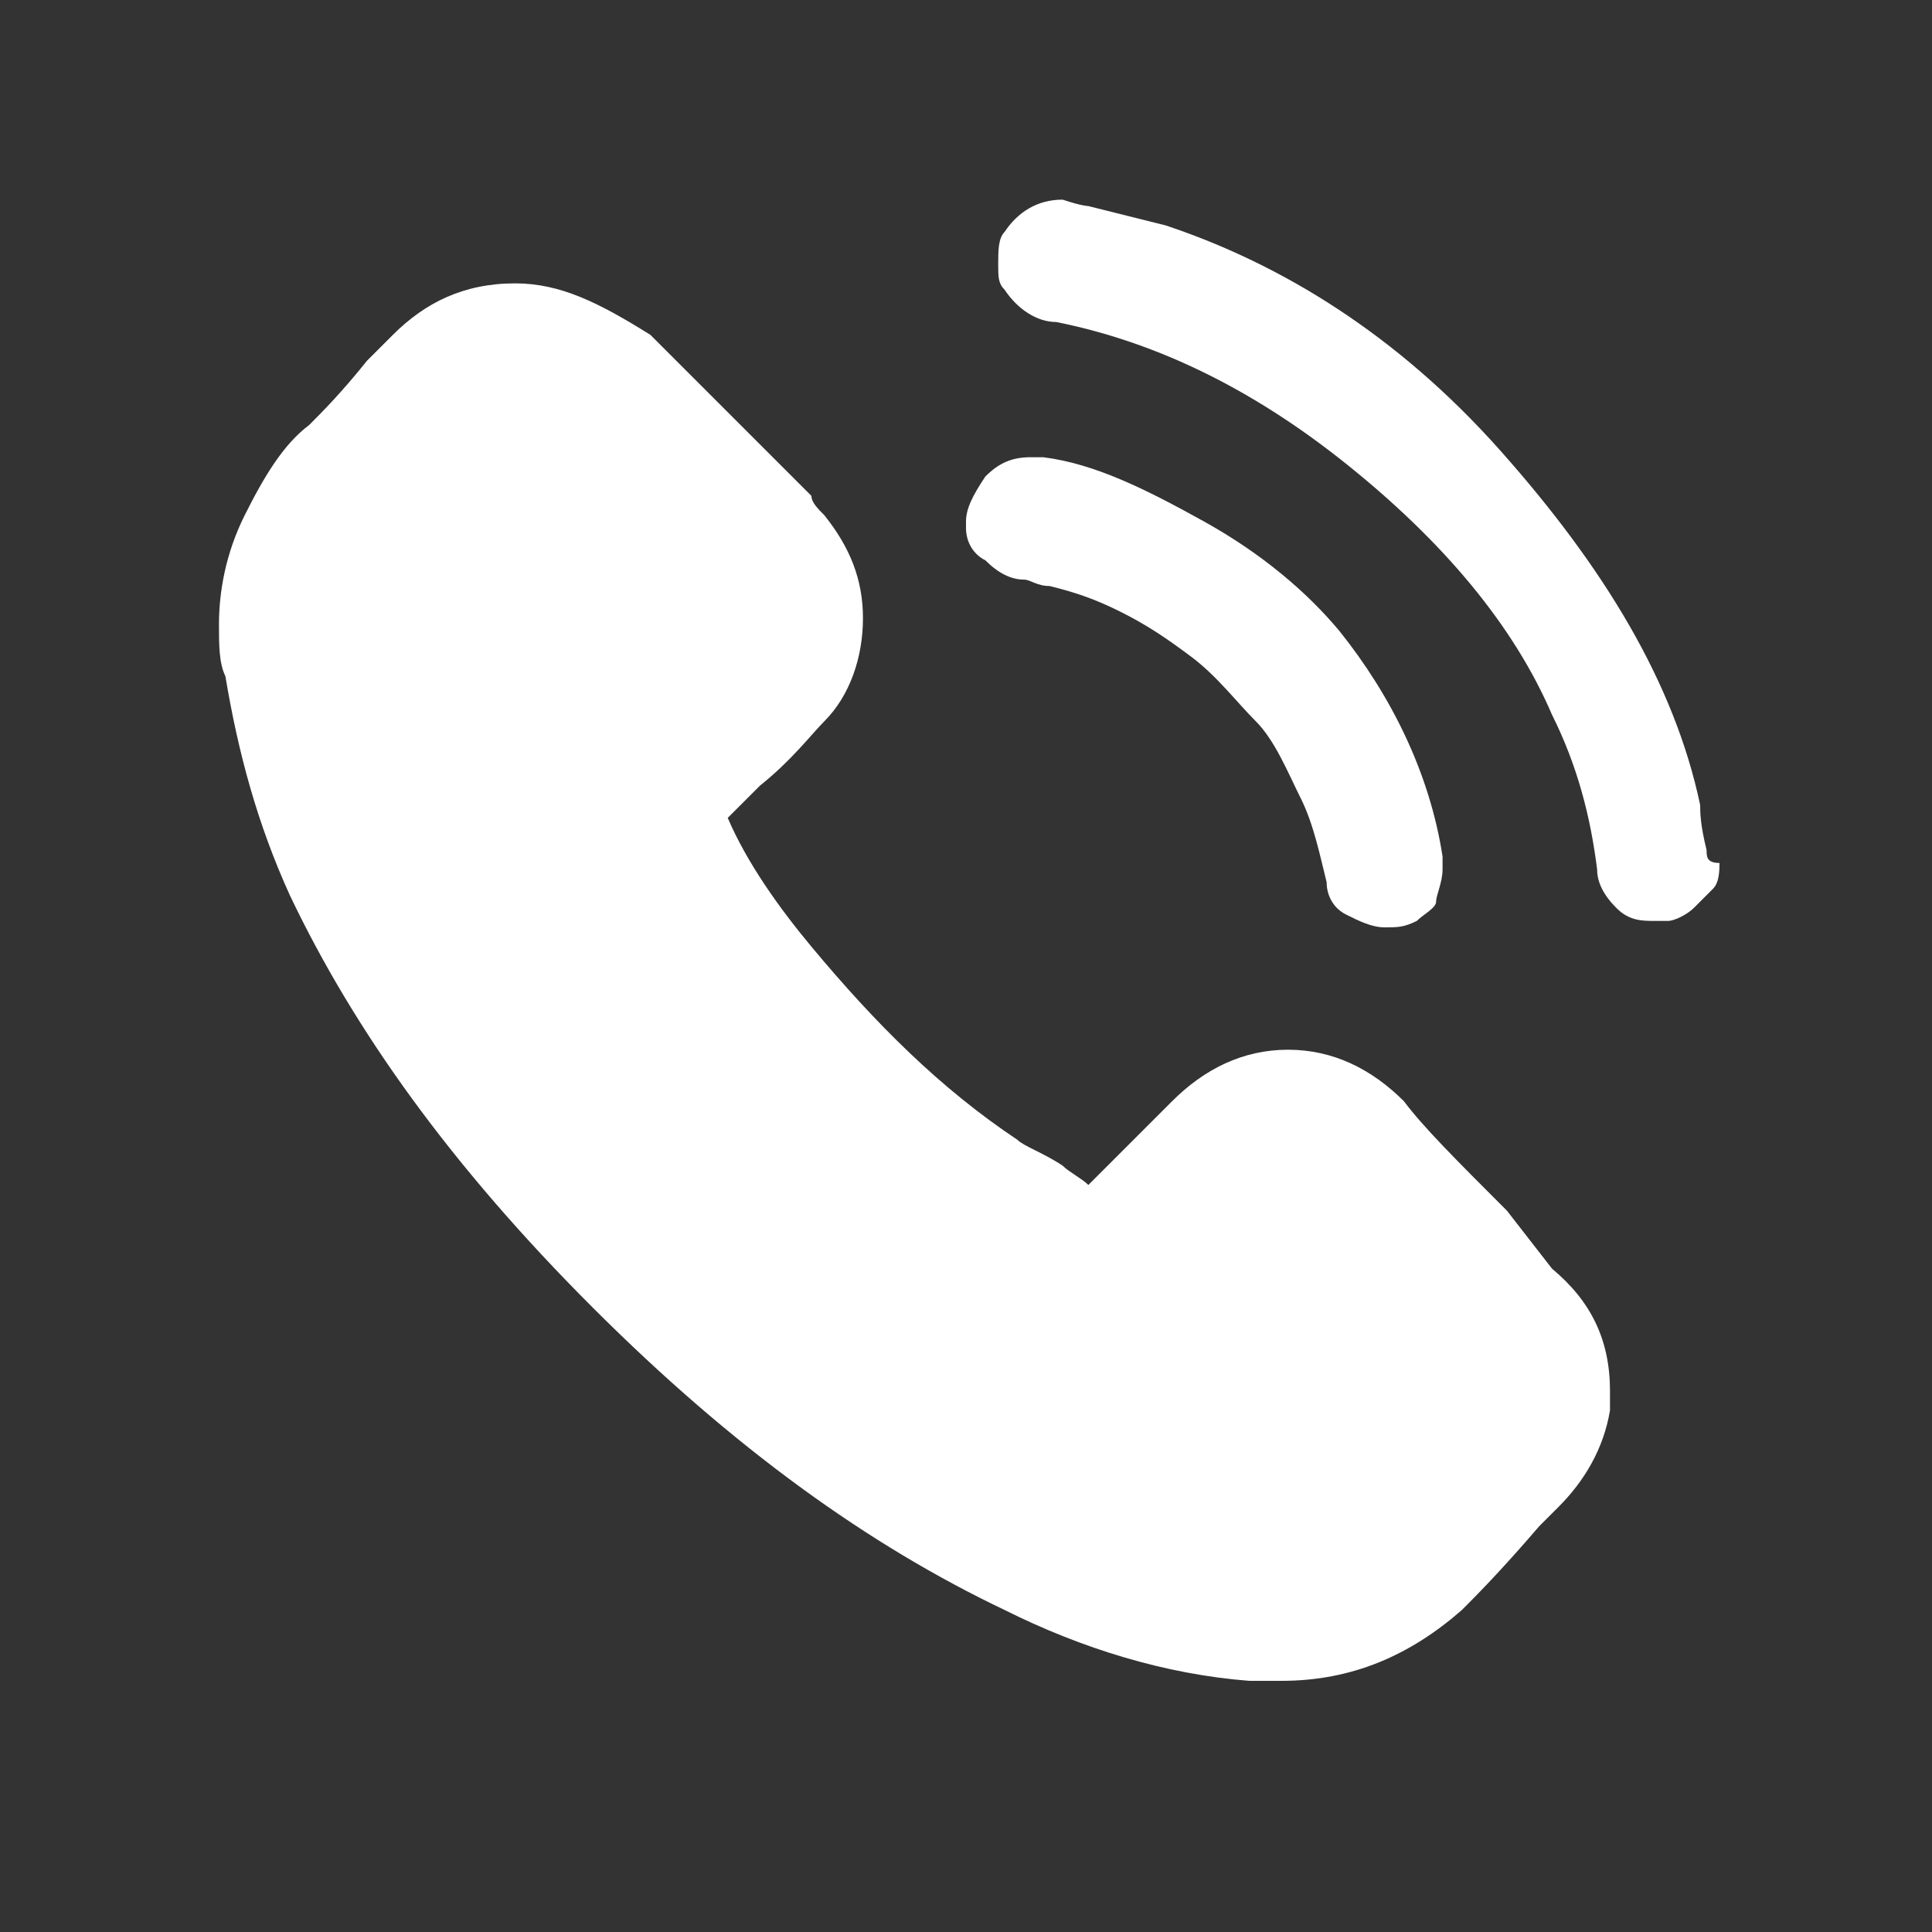 <?xml version="1.0" encoding="utf-8"?>
<!-- Generator: Adobe Illustrator 21.0.2, SVG Export Plug-In . SVG Version: 6.00 Build 0)  -->
<svg version="1.1" id="Layer_1" xmlns="http://www.w3.org/2000/svg" xmlns:xlink="http://www.w3.org/1999/xlink" x="0px" y="0px"
	 viewBox="0 0 30 30" style="enable-background:new 0 0 30 30;" xml:space="preserve">
<rect x="0" y="0" width="30" height="30" fill="#333333" stroke="none"/>
<style type="text/css">
	.st0{fill:#FFFFFF;}
	.st1{fill:#0FB3D6;}
	.st2{fill:#00C5E5;}
	.st3{clip-path:url(#SVGID_2_);}
	.st4{fill:#D8D8D8;}
	.st5{fill:#EDEDED;}
	.st6{fill:#6DC82A;}
	.st7{fill:#FF0C38;}
	.st8{fill:#91DC5A;}
	.st9{fill:#FF3F62;}
	.st10{fill:#C6C6C6;}
	.st11{fill:#EDEDED;stroke:#EDEDED;stroke-width:0.425;stroke-miterlimit:10;}
	.st12{clip-path:url(#SVGID_4_);}
	.st13{fill:#EBBA16;}
	.st14{fill:#EC1F29;}
	.st15{fill:#34B250;}
	.st16{fill:#BDBDBD;}
	.st17{fill:#F93043;}
	.st18{fill:#303030;}
	.st19{clip-path:url(#SVGID_6_);}
	.st20{clip-path:url(#SVGID_8_);fill:#00C5E5;}
	.st21{opacity:0.1;clip-path:url(#SVGID_8_);}
	.st22{opacity:0.7;}
	.st23{opacity:0.5;}
	.st24{opacity:0.3;}
	.st25{clip-path:url(#SVGID_10_);}
	.st26{clip-path:url(#SVGID_10_);fill:url(#SVGID_11_);}
	.st27{fill:#19BEE1;}
	.st28{fill:#19BEE1;stroke:#19BEE1;stroke-width:0.17;stroke-miterlimit:10;}
	.st29{fill:#19BEE1;stroke:#19BEE1;stroke-width:0.113;stroke-miterlimit:10;}
	.st30{fill:#19BEE1;stroke:#19BEE1;stroke-width:0.142;stroke-miterlimit:10;}
	.st31{fill:#F7F7F7;}
	.st32{fill:#E5E5E5;}
	.st33{fill:#FFCE15;}
	.st34{fill:#A7A7A7;}
	.st35{fill:#848484;}
</style>
<g>
	<path class="st0" d="M15.9,9c0.1,0,0.2,0.1,0.4,0.1c0.4,0.1,0.7,0.2,1.1,0.4c0.4,0.2,0.7,0.4,1.1,0.7c0.4,0.3,0.7,0.7,1,1
		s0.5,0.8,0.7,1.2c0.2,0.4,0.3,0.9,0.4,1.3c0,0.2,0.1,0.4,0.3,0.5c0.2,0.1,0.4,0.2,0.6,0.2h0h0c0.2,0,0.3,0,0.5-0.1
		c0.1-0.1,0.3-0.2,0.3-0.3s0.1-0.3,0.1-0.5c0-0.1,0-0.1,0-0.2c-0.2-1.3-0.8-2.5-1.6-3.5c-0.5-0.6-1.2-1.2-2.1-1.7
		c-0.9-0.5-1.7-0.9-2.5-1c-0.1,0-0.1,0-0.2,0c-0.3,0-0.5,0.1-0.7,0.3C15.1,7.7,15,7.9,15,8.1c0,0,0,0.1,0,0.1c0,0.2,0.1,0.4,0.3,0.5
		C15.5,8.9,15.7,9,15.9,9z"/>
	<path class="st0" d="M23.4,18.8c-0.8-0.8-1.3-1.3-1.6-1.7c-0.5-0.5-1.1-0.8-1.8-0.8c-0.7,0-1.3,0.3-1.8,0.8l-0.5,0.5l-0.8,0.8
		c-0.1-0.1-0.3-0.2-0.4-0.3c-0.3-0.2-0.6-0.3-0.7-0.4c-1.2-0.8-2.2-1.8-3.2-3c-0.5-0.6-1-1.3-1.3-2c0.1-0.1,0.1-0.1,0.1-0.1
		c0.1-0.1,0.3-0.3,0.4-0.4c0.5-0.4,0.8-0.8,1-1c0.4-0.4,0.6-1,0.6-1.6c0-0.6-0.2-1.1-0.6-1.6c-0.1-0.1-0.2-0.2-0.2-0.3l-0.7-0.7
		c-0.9-0.9-1.5-1.5-1.8-1.8C9.3,4.7,8.7,4.4,8,4.4c-0.8,0-1.4,0.3-1.9,0.8c0,0-0.2,0.2-0.4,0.4C5.3,6.1,5,6.4,4.8,6.6
		C4.4,6.9,4.1,7.4,3.8,8C3.5,8.6,3.4,9.2,3.4,9.7c0,0.3,0,0.6,0.1,0.8c0.2,1.2,0.5,2.3,1,3.4c1,2.1,2.5,4.2,4.7,6.4
		c2.2,2.2,4.3,3.7,6.4,4.7c1.2,0.6,2.5,1,3.8,1.1c0.2,0,0.3,0,0.4,0c0,0,0.1,0,0.1,0c1.1,0,2-0.4,2.8-1.1c0.2-0.2,0.6-0.6,1.2-1.3
		l0.3-0.3c0.4-0.4,0.7-0.9,0.8-1.5c0-0.1,0-0.2,0-0.3c0-0.8-0.3-1.4-0.9-1.9L23.4,18.8z"/>
	<path class="st0" d="M26.5,13.2L26.5,13.2c-0.1-0.4-0.1-0.6-0.1-0.7c-0.4-1.9-1.5-3.7-3.1-5.5c-1.6-1.8-3.4-2.9-5.2-3.5
		c-0.4-0.1-0.8-0.2-1.2-0.3c0,0-0.1,0-0.4-0.1l0,0h0c-0.4,0-0.7,0.2-0.9,0.5c-0.1,0.1-0.1,0.3-0.1,0.5c0,0.2,0,0.3,0.1,0.4
		c0.2,0.3,0.5,0.5,0.8,0.5c1.5,0.3,3,1,4.5,2.2s2.6,2.5,3.2,3.9c0.4,0.8,0.6,1.6,0.7,2.4c0,0.2,0.1,0.4,0.3,0.6
		c0.2,0.2,0.4,0.2,0.6,0.2c0.1,0,0.1,0,0.2,0c0.1,0,0.3-0.1,0.4-0.2c0.1-0.1,0.2-0.2,0.3-0.3c0.1-0.1,0.1-0.3,0.1-0.4
		C26.5,13.4,26.5,13.3,26.5,13.2z"/>
</g>
</svg>
